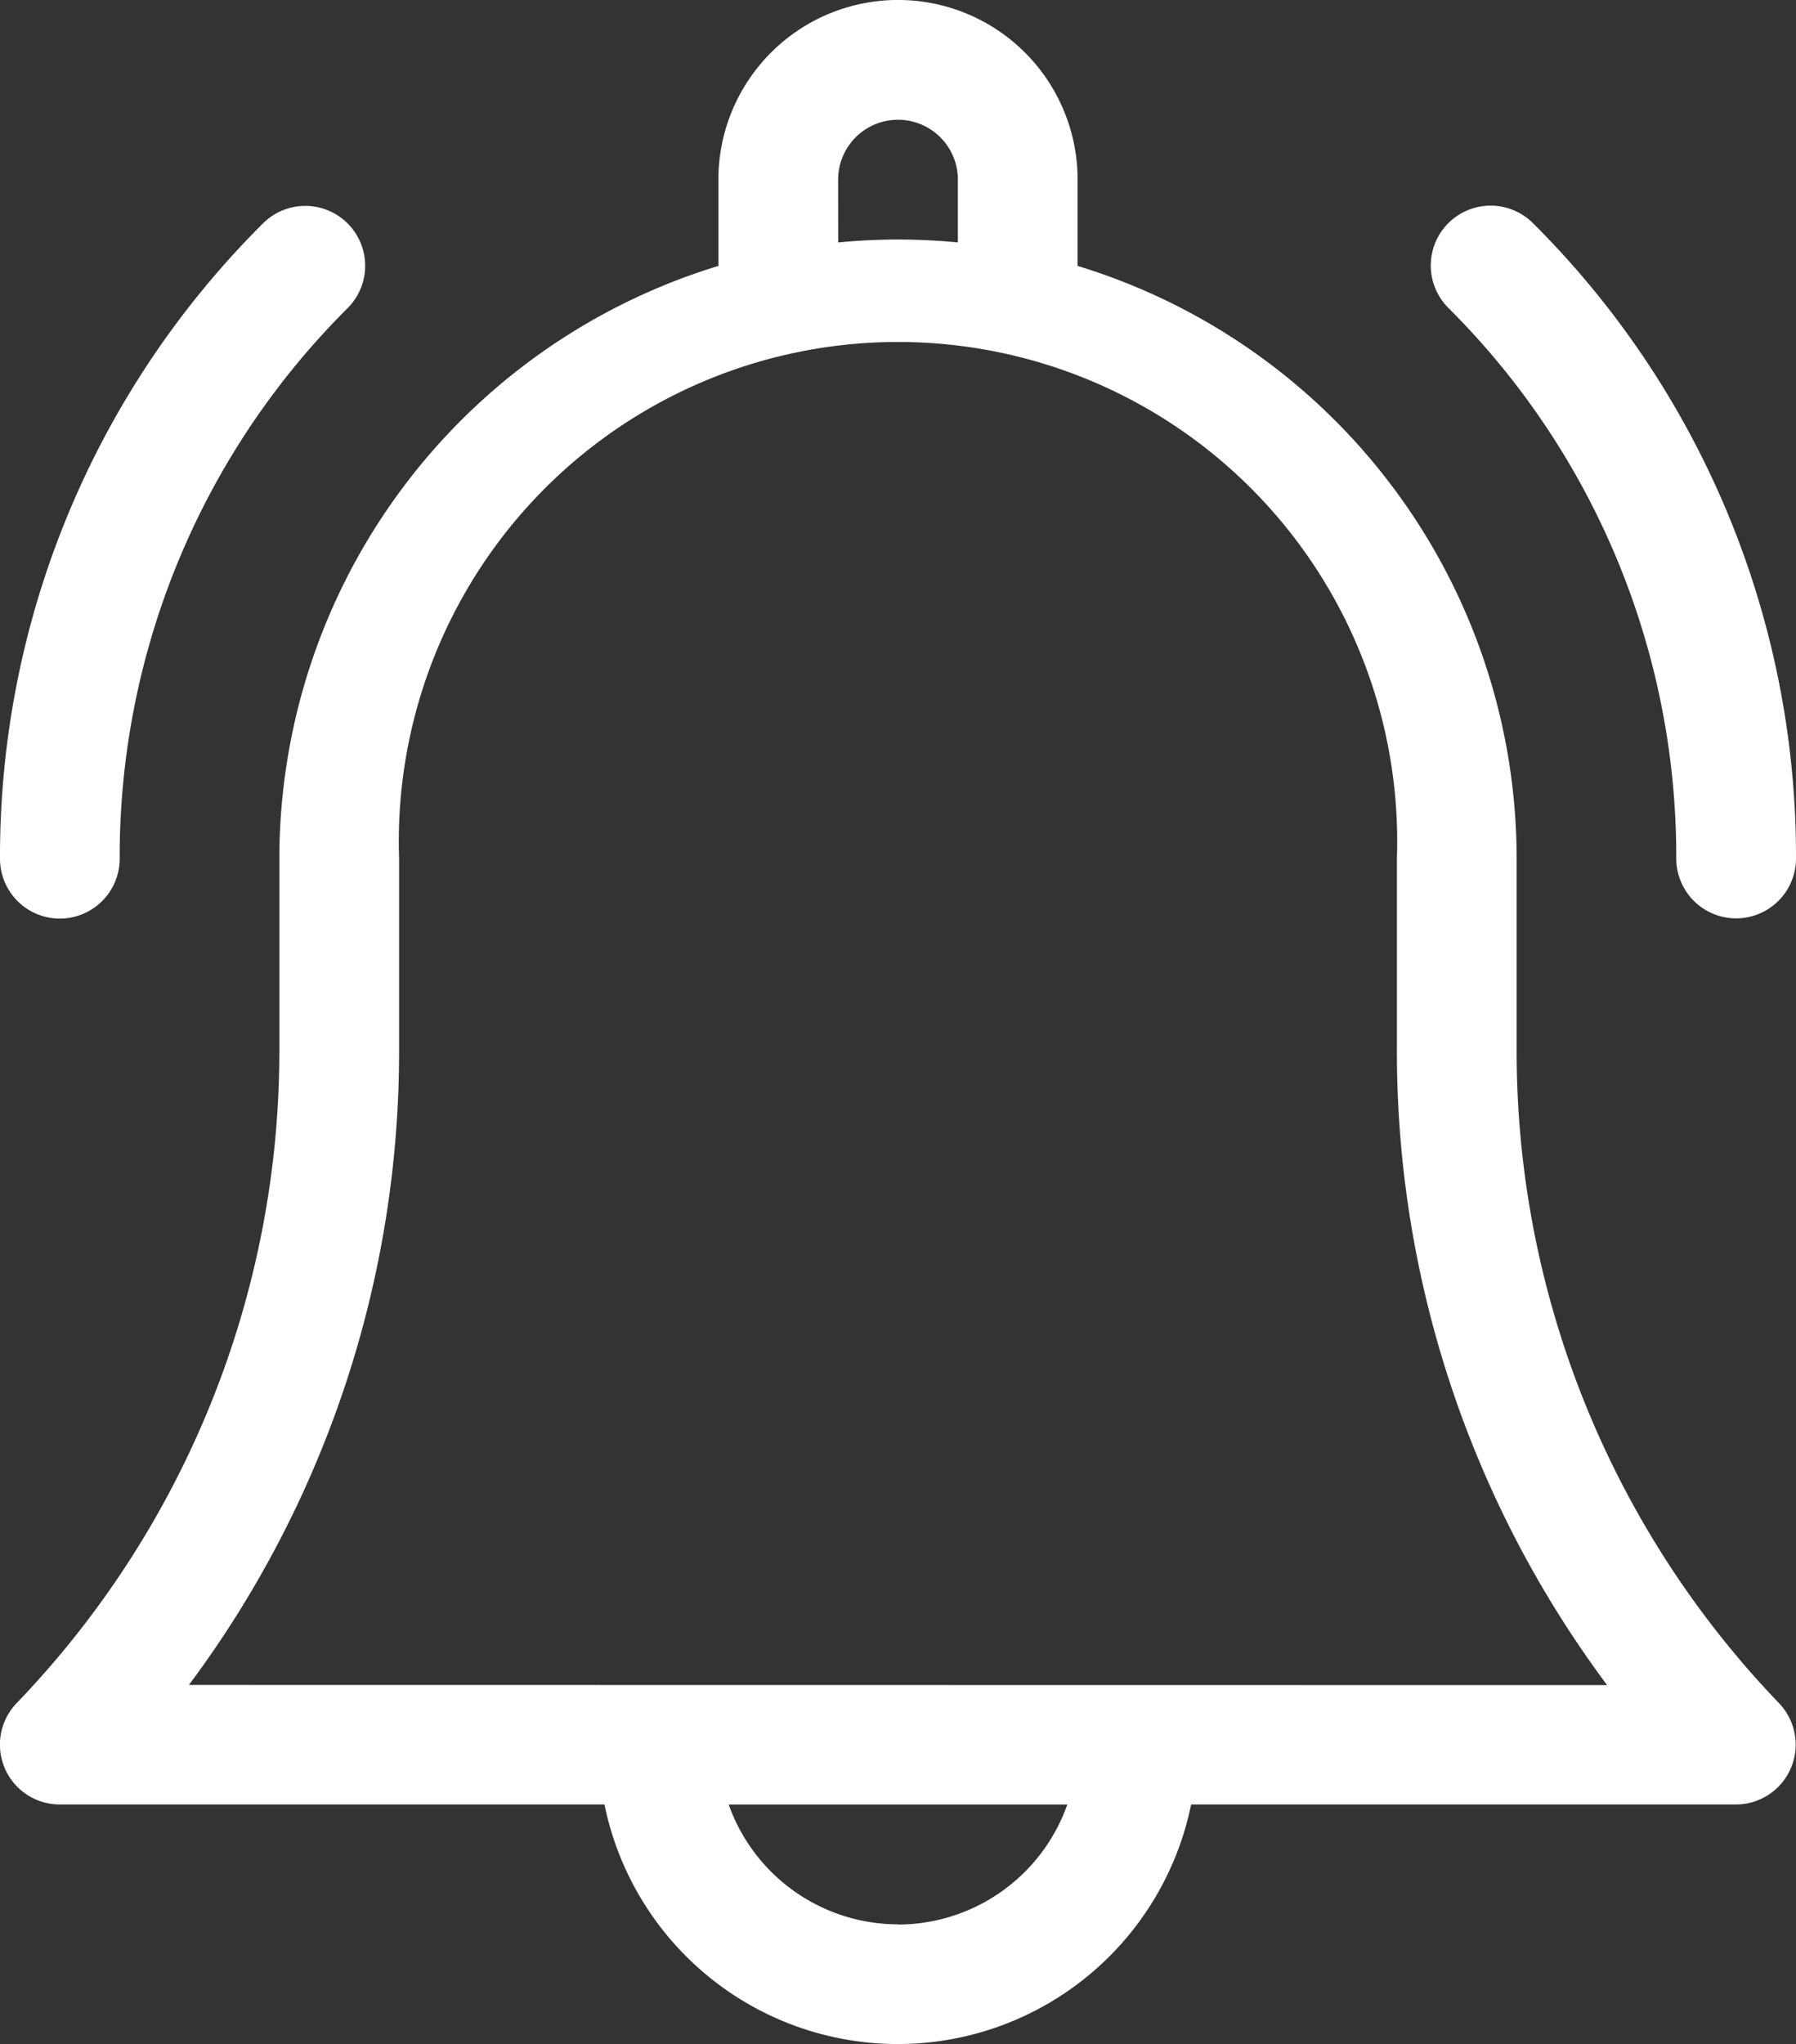 <svg id="benachrichtigung" xmlns="http://www.w3.org/2000/svg" width="27.703" height="31.52" viewBox="0 0 27.703 31.52">
  <rect x="0" y="0" width="27.703" height="31.52" fill="#333333" stroke="none"/>
  <path id="Pfad_29" data-name="Pfad 29" d="M54.393,16.182V13.236A9.559,9.559,0,0,0,47.621,4.1V2.77a2.77,2.77,0,0,0-5.541,0V4.1a9.559,9.559,0,0,0-6.772,9.132v2.946a14.5,14.5,0,0,1-4.052,10.081.923.923,0,0,0,.667,1.563h8.4a4.618,4.618,0,0,0,9.049,0h8.4a.923.923,0,0,0,.667-1.563A14.5,14.5,0,0,1,54.393,16.182ZM43.927,2.77a.923.923,0,1,1,1.847,0v.968c-.3-.029-.612-.045-.923-.045s-.62.016-.923.045Zm.923,26.9a2.775,2.775,0,0,1-2.611-1.847h5.223A2.775,2.775,0,0,1,44.85,29.673ZM33.913,25.979a16.327,16.327,0,0,0,3.242-9.8V13.236a7.7,7.7,0,1,1,15.391,0v2.946a16.327,16.327,0,0,0,3.243,9.8Z" transform="translate(-30.999)" fill="#fff"/>
  <path id="Pfad_30" data-name="Pfad 30" d="M393.279,61.572a.923.923,0,0,0,1.847,0,13.761,13.761,0,0,0-4.057-9.795.923.923,0,0,0-1.306,1.306A11.926,11.926,0,0,1,393.279,61.572Z" transform="translate(-367.423 -48.336)" fill="#fff"/>
  <path id="Pfad_31" data-name="Pfad 31" d="M31.923,62.5a.923.923,0,0,0,.923-.923,11.926,11.926,0,0,1,3.516-8.489.923.923,0,0,0-1.306-1.306A13.761,13.761,0,0,0,31,61.572.923.923,0,0,0,31.923,62.5Z" transform="translate(-31 -48.337)" fill="#fff"/>
</svg>
